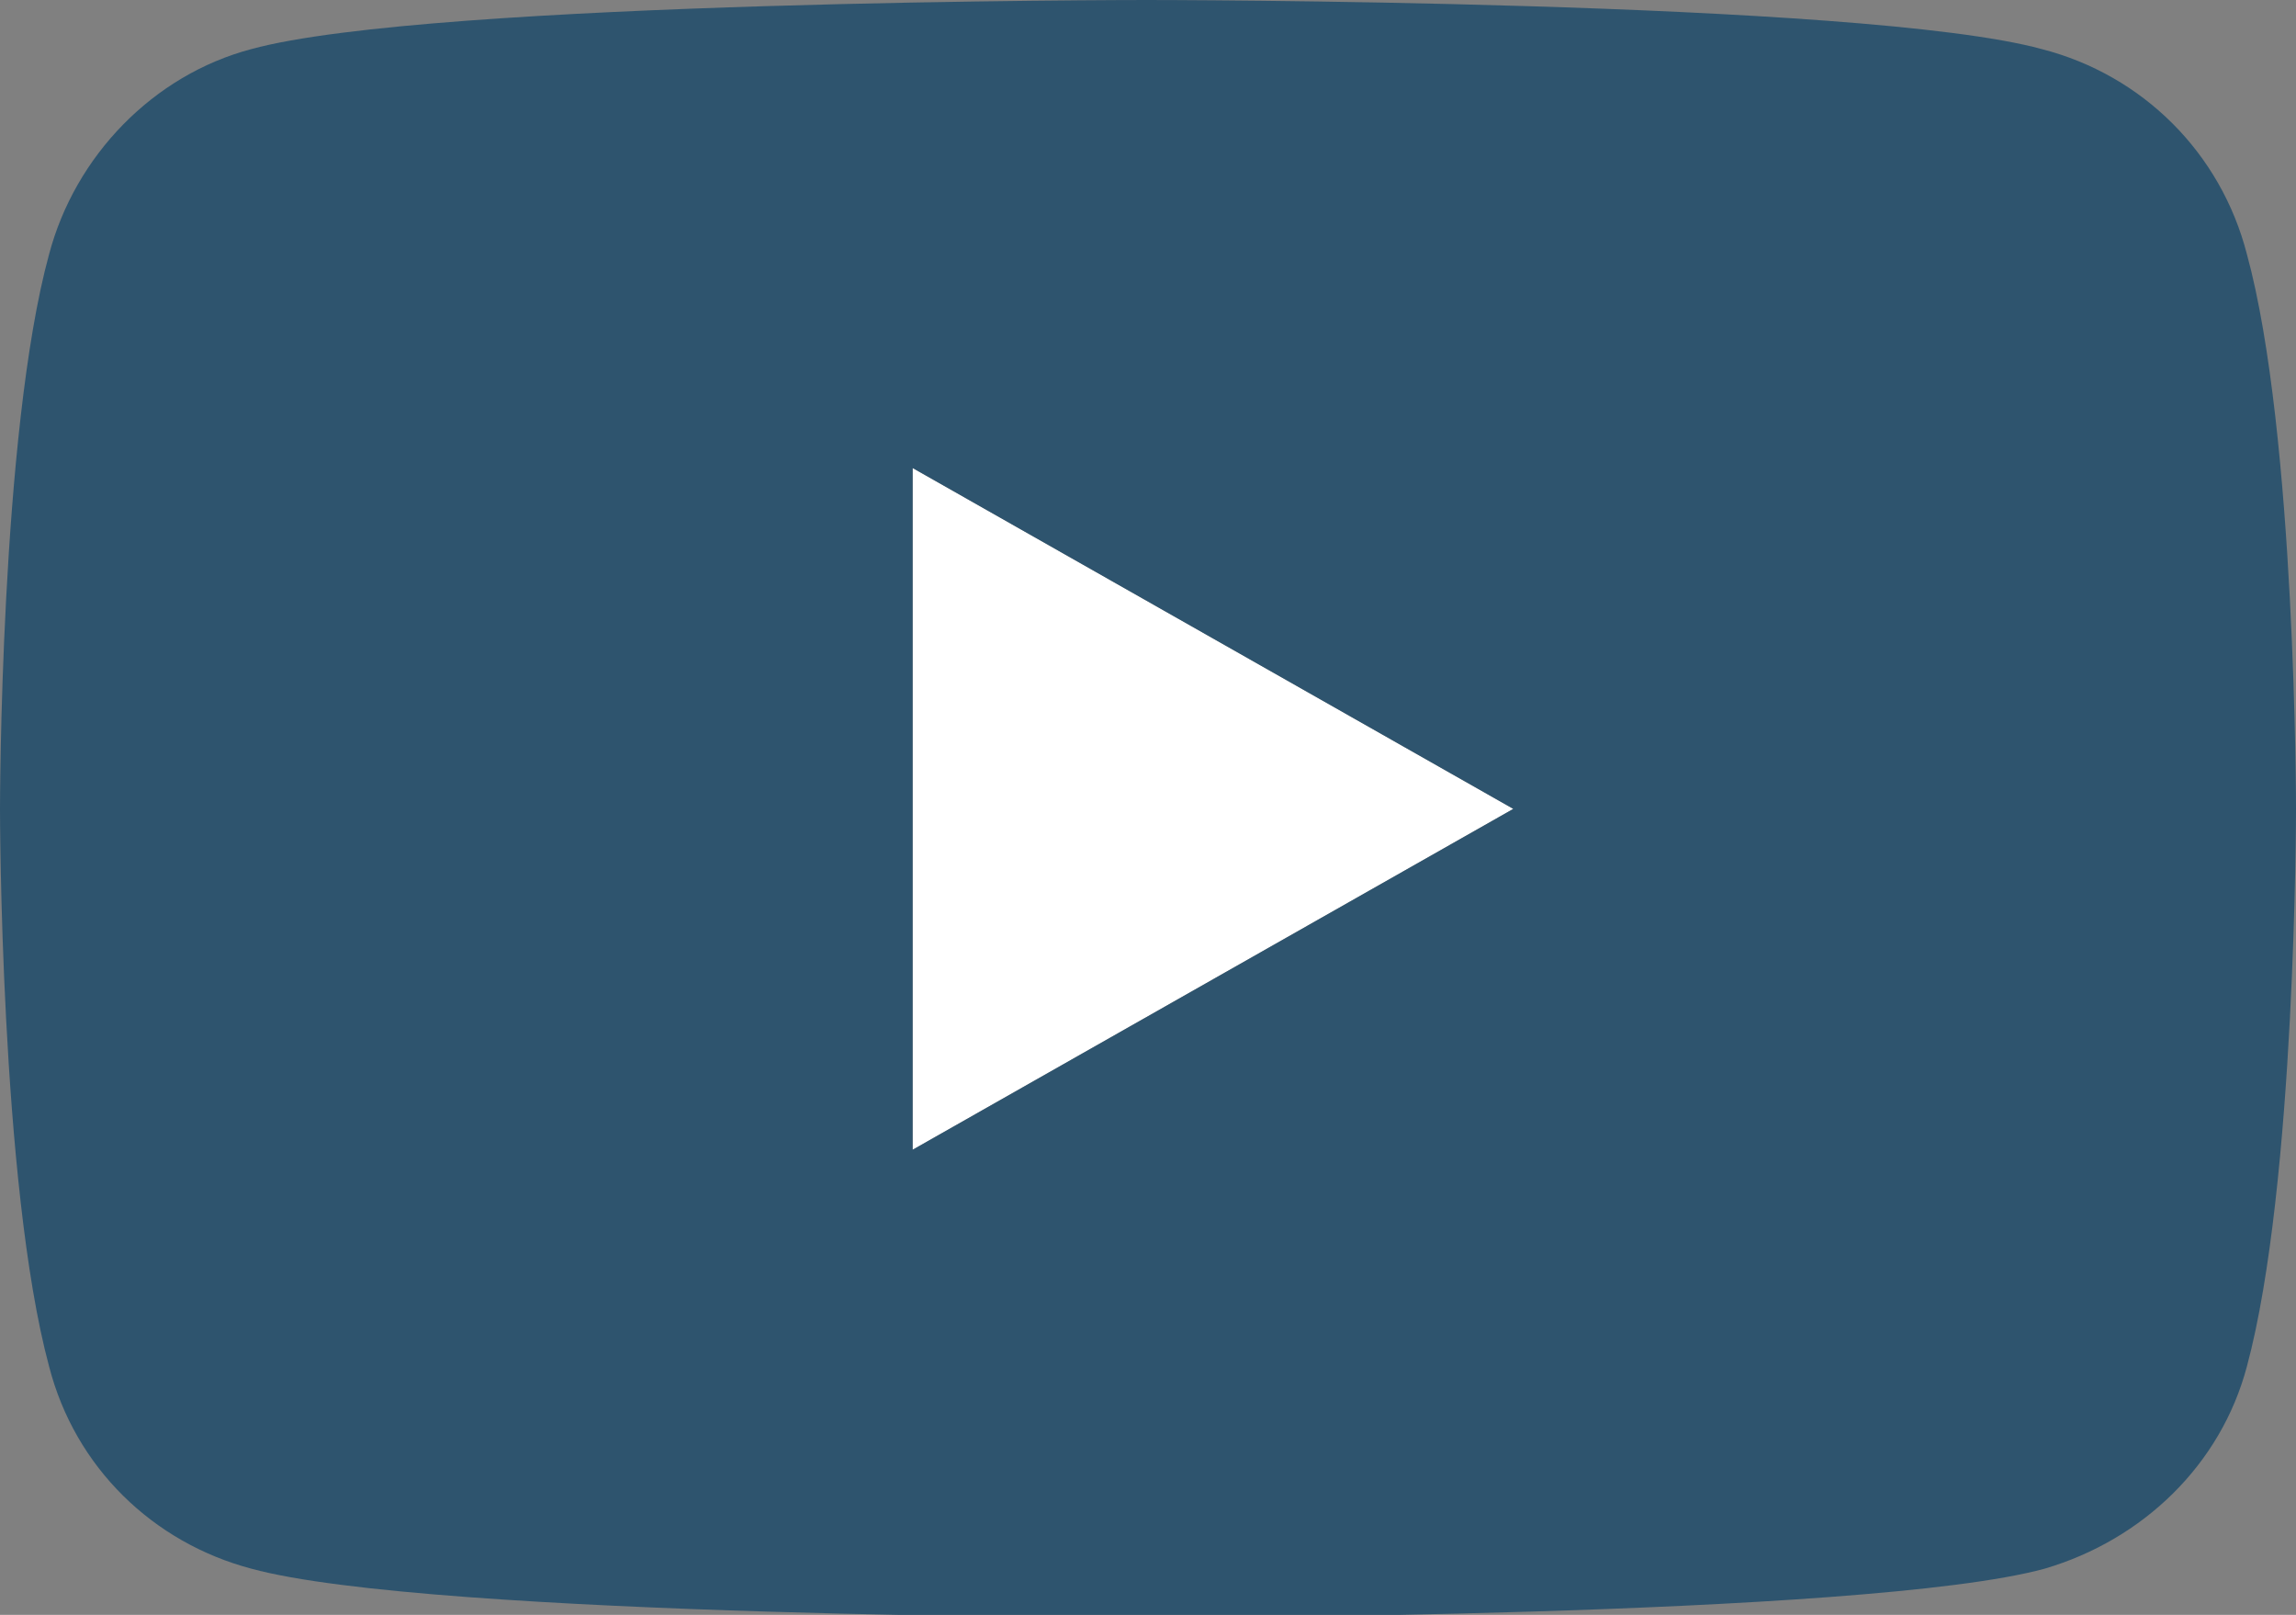 <?xml version="1.0" encoding="utf-8"?>
<!-- Generator: Adobe Illustrator 22.1.0, SVG Export Plug-In . SVG Version: 6.00 Build 0)  -->
<svg version="1.1" id="Layer_1" xmlns="http://www.w3.org/2000/svg" xmlns:xlink="http://www.w3.org/1999/xlink" x="0px" y="0px"
	 width="79.5px" height="55.9px" viewBox="0 0 79.5 55.9" style="enable-background:new 0 0 79.5 55.9;" xml:space="preserve">
<rect x="0" y="0" width="79.5" height="55.9" fill="#808080" stroke="none"/>
<style type="text/css">
	.st0{fill:#FFFFFF;}
	.st1{fill:#2E546E;}
</style>
<g>
	<g id="XMLID_1_">
		<g>
			<polygon class="st0" points="52.4,28 31.6,39.8 31.6,16.2 			"/>
			<path class="st1" d="M77.8,8.8C79.5,15,79.5,28,79.5,28s0,13-1.7,19.3c-0.9,3.4-3.6,6-7,7c-6.2,1.7-31,1.7-31,1.7
				s-24.9,0-31.1-1.7c-3.4-0.9-6.1-3.5-7-7C0,41,0,28,0,28S0,15,1.7,8.8c0.9-3.4,3.6-6.2,7-7.1C14.9,0,39.7,0,39.7,0s24.8,0,31,1.7
				C74.2,2.6,76.9,5.3,77.8,8.8z M31.6,39.8L52.4,28L31.6,16.2V39.8z"/>
		</g>
	</g>
</g>
</svg>
